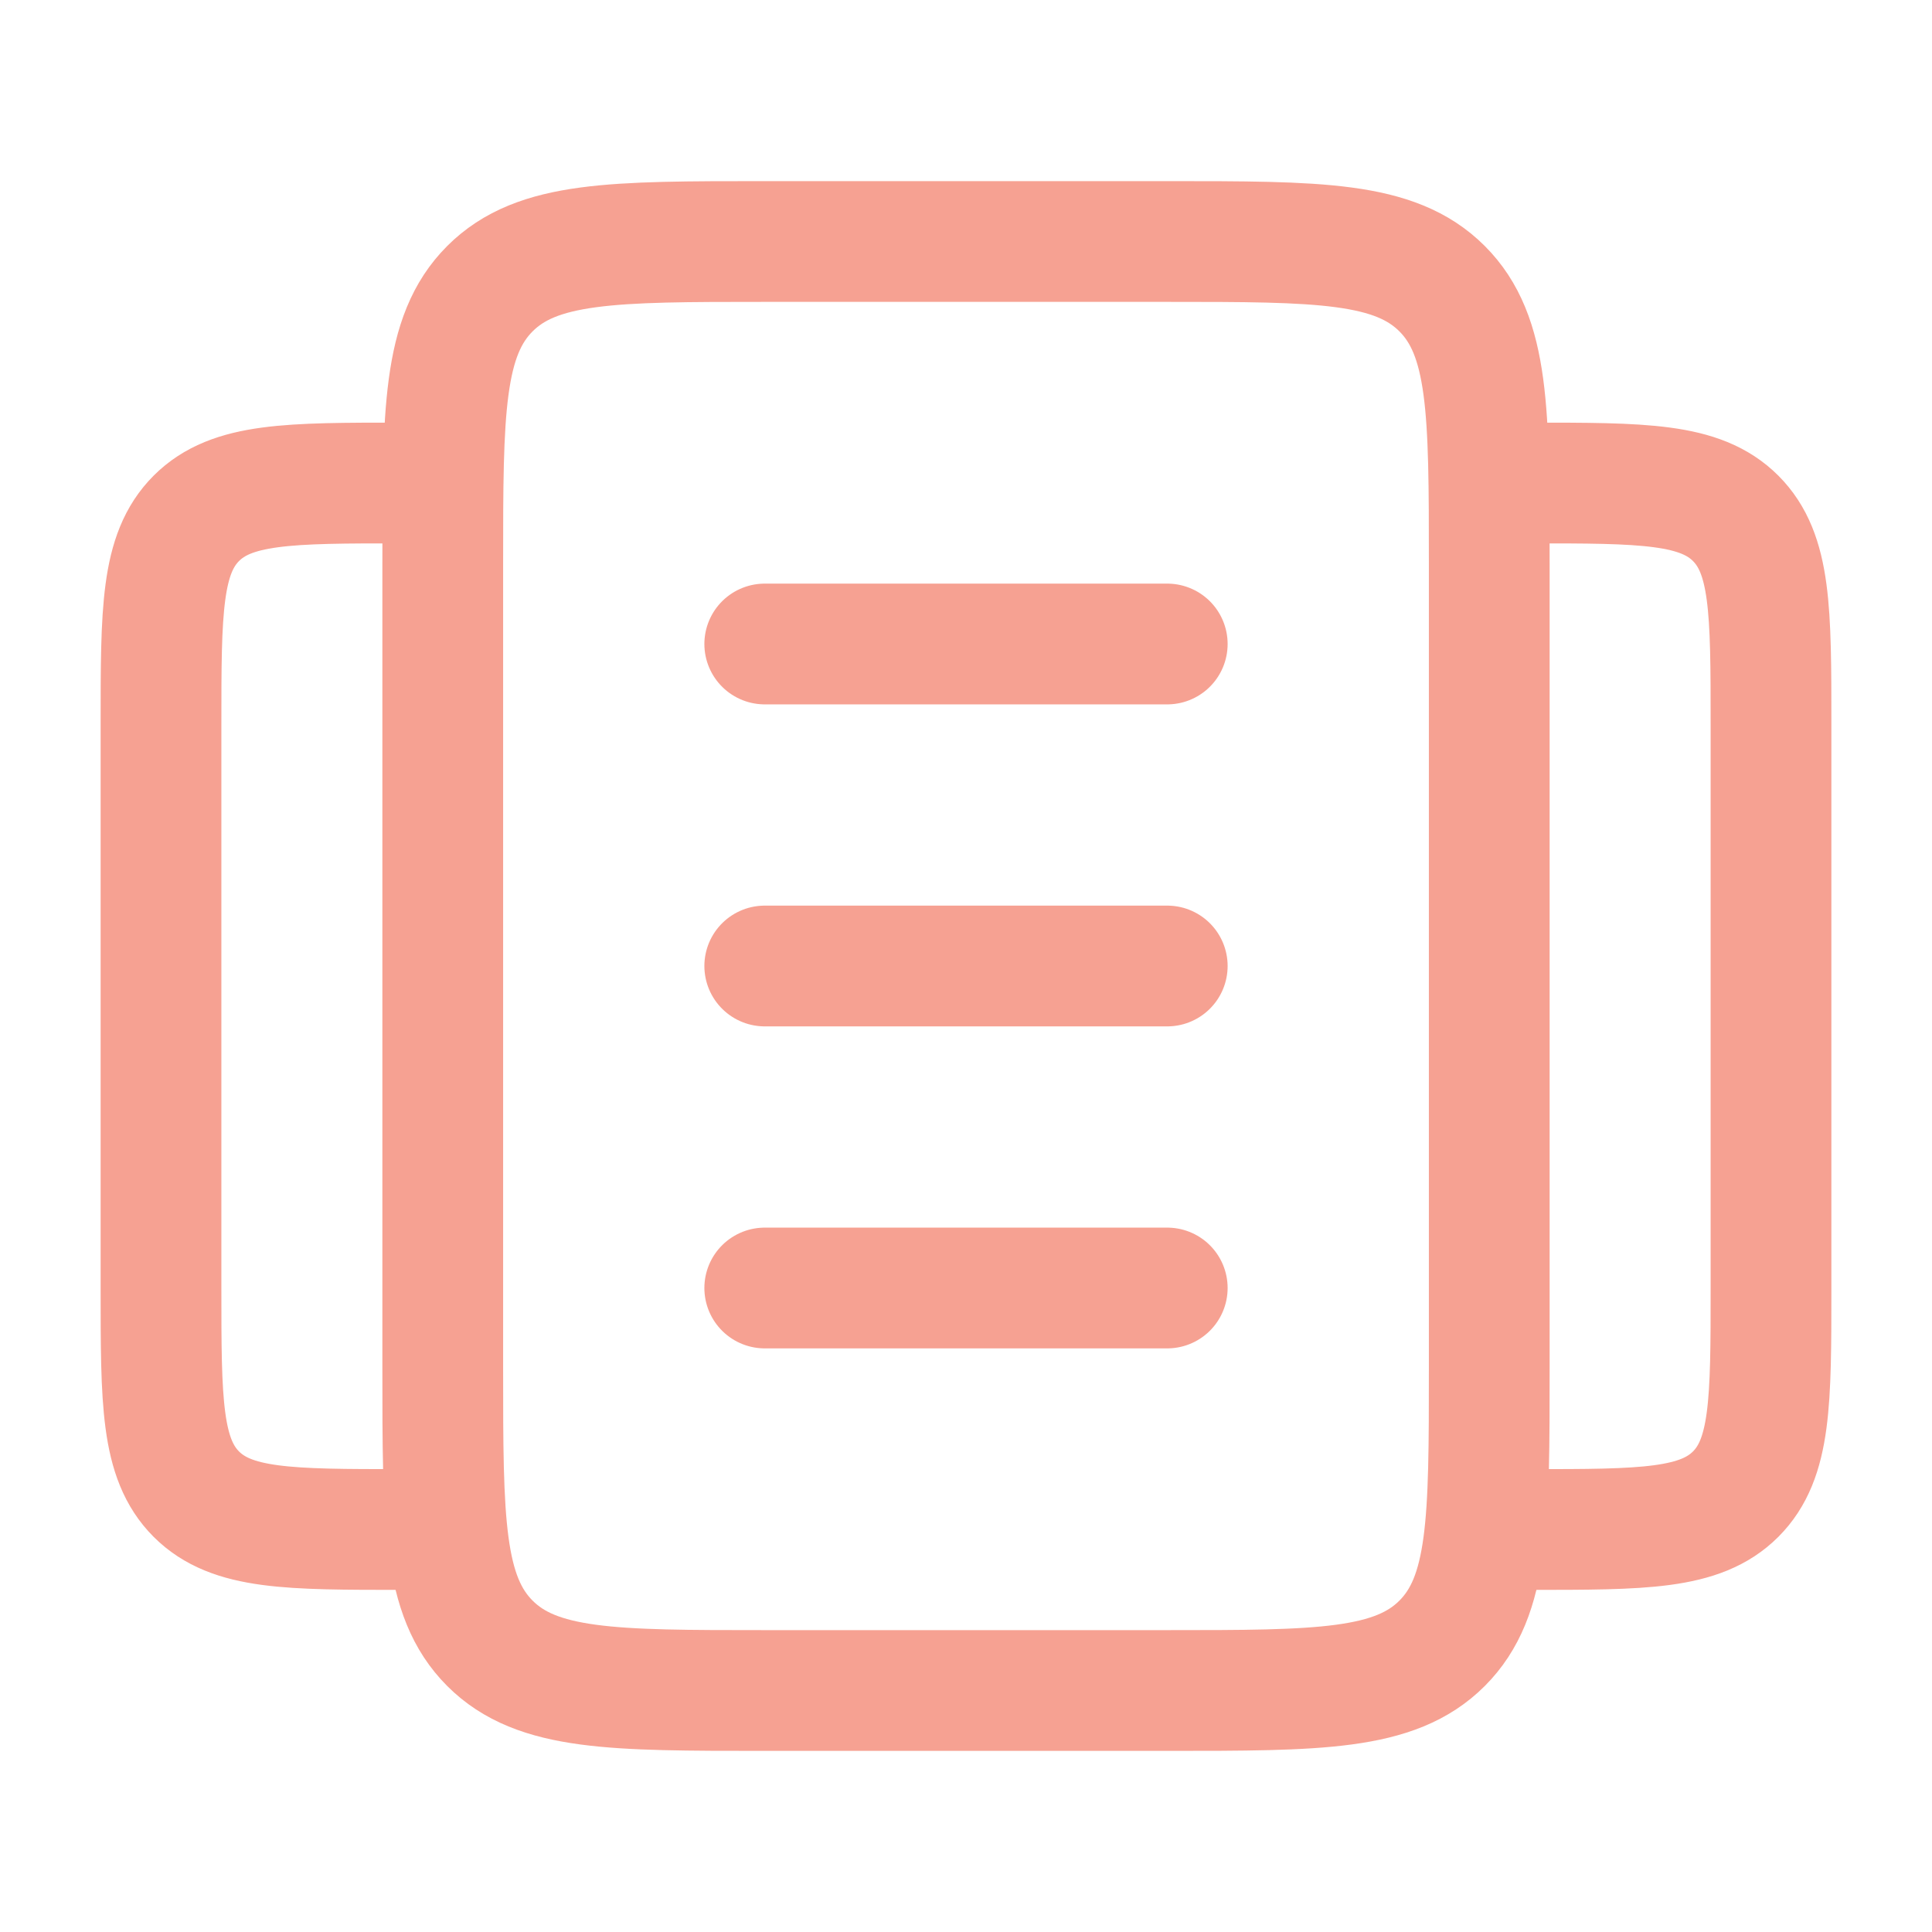 <svg xmlns="http://www.w3.org/2000/svg" viewBox="0 0 24 24" width="24" height="24" color="#f6a192" fill="none">
    <path d="M18.5 17V7C18.5 5.114 18.5 4.172 17.914 3.586C17.328 3 16.386 3 14.5 3H9.5C7.614 3 6.672 3 6.086 3.586C5.5 4.172 5.5 5.114 5.5 7V17C5.5 18.886 5.5 19.828 6.086 20.414C6.672 21 7.614 21 9.5 21H14.5C16.386 21 17.328 21 17.914 20.414C18.5 19.828 18.5 18.886 18.5 17Z" stroke="#f6a192" stroke-width="1.5"></path>
    <path d="M18.5 6H19C20.414 6 21.121 6 21.561 6.439C22 6.879 22 7.586 22 9V16C22 17.414 22 18.121 21.561 18.561C21.121 19 20.414 19 19 19H18.5" stroke="#f6a192" stroke-width="1.5" stroke-linecap="round"></path>
    <path d="M5.5 6H5C3.586 6 2.879 6 2.439 6.439C2 6.879 2 7.586 2 9V16C2 17.414 2 18.121 2.439 18.561C2.879 19 3.586 19 5 19H5.5" stroke="#f6a192" stroke-width="1.5" stroke-linecap="round"></path>
    <path d="M14.5 8L9.5 8M14.5 12L9.5 12M14.5 16H9.5" stroke="#f6a192" stroke-width="1.5" stroke-linecap="round"></path>
</svg>